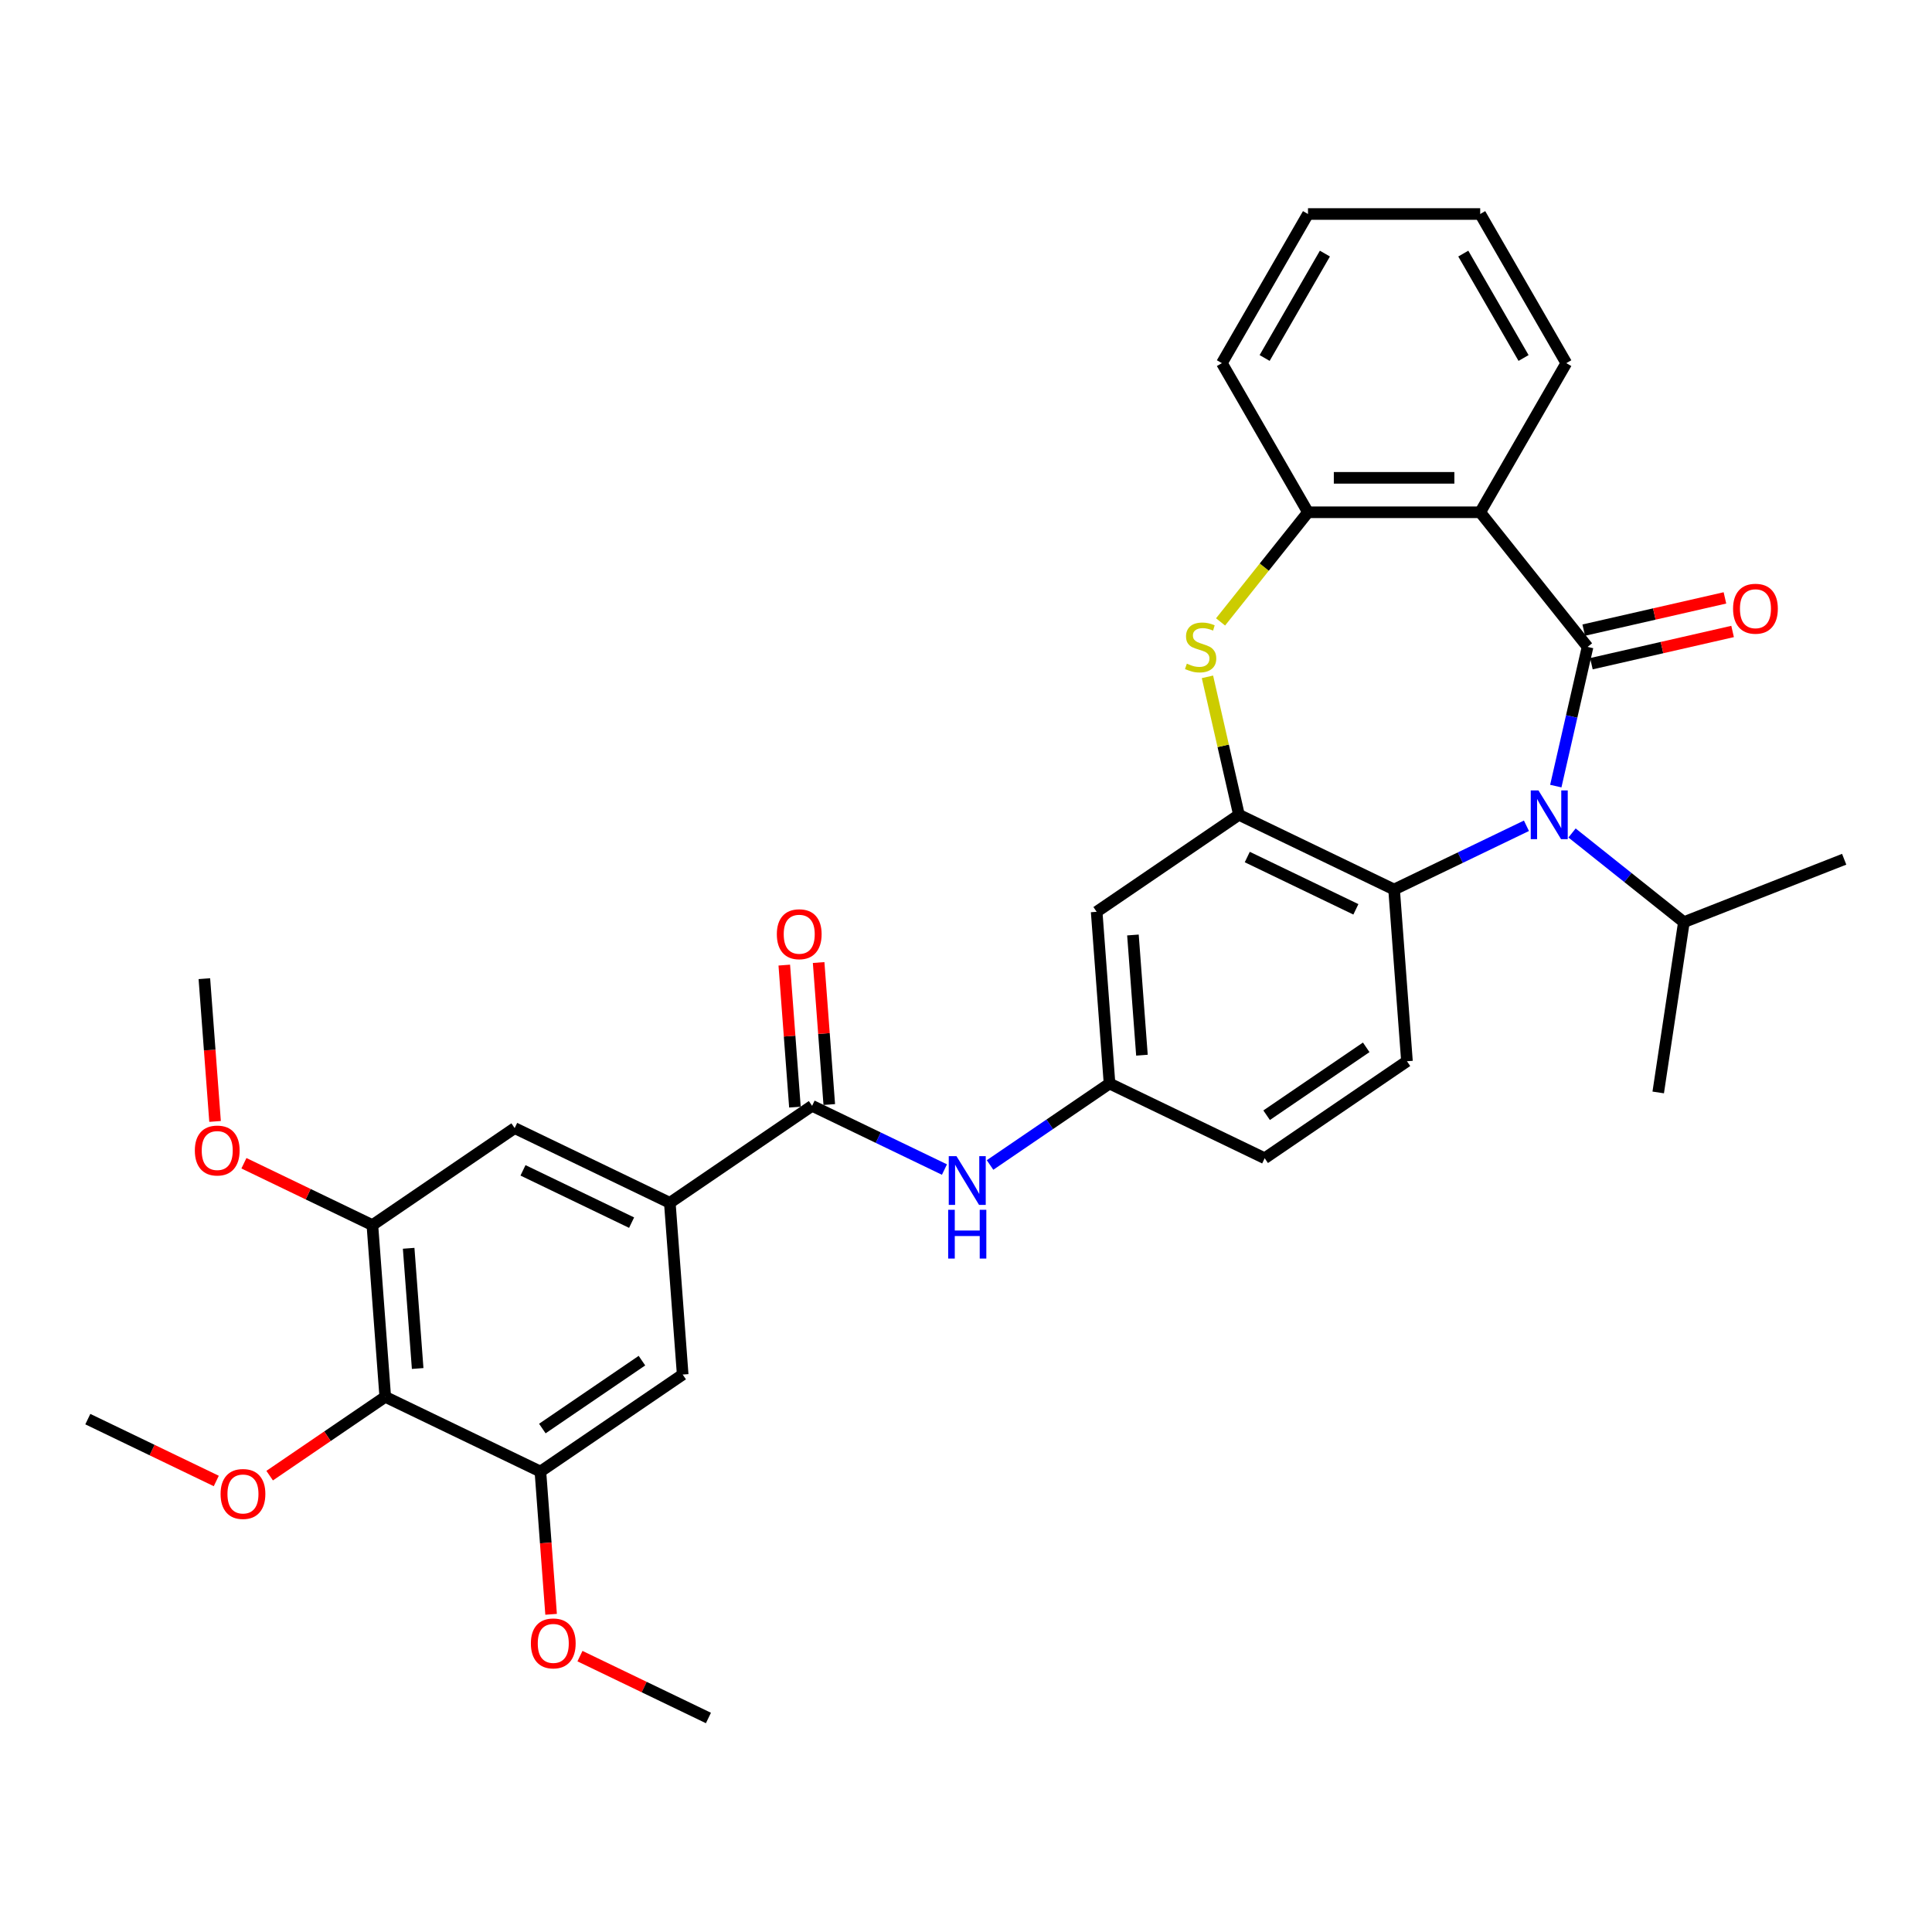 <?xml version='1.0' encoding='iso-8859-1'?>
<svg version='1.1' baseProfile='full'
              xmlns='http://www.w3.org/2000/svg'
                      xmlns:rdkit='http://www.rdkit.org/xml'
                      xmlns:xlink='http://www.w3.org/1999/xlink'
                  xml:space='preserve'
width='1000px' height='1000px' viewBox='0 0 1000 1000'>
<!-- END OF HEADER -->
<rect style='opacity:1.0;fill:#FFFFFF;stroke:none' width='1000' height='1000' x='0' y='0'> </rect>
<path class='bond-0' d='M 821.721,334.84 L 813.499,370.864' style='fill:none;fill-rule:evenodd;stroke:#000000;stroke-width:6px;stroke-linecap:butt;stroke-linejoin:miter;stroke-opacity:1' />
<path class='bond-0' d='M 813.499,370.864 L 805.277,406.888' style='fill:none;fill-rule:evenodd;stroke:#0000FF;stroke-width:6px;stroke-linecap:butt;stroke-linejoin:miter;stroke-opacity:1' />
<path class='bond-1' d='M 821.721,334.84 L 766.148,265.153' style='fill:none;fill-rule:evenodd;stroke:#000000;stroke-width:6px;stroke-linecap:butt;stroke-linejoin:miter;stroke-opacity:1' />
<path class='bond-15' d='M 823.705,343.529 L 860.246,335.189' style='fill:none;fill-rule:evenodd;stroke:#000000;stroke-width:6px;stroke-linecap:butt;stroke-linejoin:miter;stroke-opacity:1' />
<path class='bond-15' d='M 860.246,335.189 L 896.787,326.849' style='fill:none;fill-rule:evenodd;stroke:#FF0000;stroke-width:6px;stroke-linecap:butt;stroke-linejoin:miter;stroke-opacity:1' />
<path class='bond-15' d='M 819.738,326.15 L 856.279,317.81' style='fill:none;fill-rule:evenodd;stroke:#000000;stroke-width:6px;stroke-linecap:butt;stroke-linejoin:miter;stroke-opacity:1' />
<path class='bond-15' d='M 856.279,317.81 L 892.82,309.469' style='fill:none;fill-rule:evenodd;stroke:#FF0000;stroke-width:6px;stroke-linecap:butt;stroke-linejoin:miter;stroke-opacity:1' />
<path class='bond-4' d='M 790.086,427.421 L 755.834,443.916' style='fill:none;fill-rule:evenodd;stroke:#0000FF;stroke-width:6px;stroke-linecap:butt;stroke-linejoin:miter;stroke-opacity:1' />
<path class='bond-4' d='M 755.834,443.916 L 721.581,460.411' style='fill:none;fill-rule:evenodd;stroke:#000000;stroke-width:6px;stroke-linecap:butt;stroke-linejoin:miter;stroke-opacity:1' />
<path class='bond-19' d='M 813.688,431.149 L 842.631,454.23' style='fill:none;fill-rule:evenodd;stroke:#0000FF;stroke-width:6px;stroke-linecap:butt;stroke-linejoin:miter;stroke-opacity:1' />
<path class='bond-19' d='M 842.631,454.23 L 871.574,477.311' style='fill:none;fill-rule:evenodd;stroke:#000000;stroke-width:6px;stroke-linecap:butt;stroke-linejoin:miter;stroke-opacity:1' />
<path class='bond-5' d='M 766.148,265.153 L 677.015,265.153' style='fill:none;fill-rule:evenodd;stroke:#000000;stroke-width:6px;stroke-linecap:butt;stroke-linejoin:miter;stroke-opacity:1' />
<path class='bond-5' d='M 752.778,247.326 L 690.385,247.326' style='fill:none;fill-rule:evenodd;stroke:#000000;stroke-width:6px;stroke-linecap:butt;stroke-linejoin:miter;stroke-opacity:1' />
<path class='bond-24' d='M 766.148,265.153 L 810.714,187.962' style='fill:none;fill-rule:evenodd;stroke:#000000;stroke-width:6px;stroke-linecap:butt;stroke-linejoin:miter;stroke-opacity:1' />
<path class='bond-2' d='M 641.275,421.738 L 721.581,460.411' style='fill:none;fill-rule:evenodd;stroke:#000000;stroke-width:6px;stroke-linecap:butt;stroke-linejoin:miter;stroke-opacity:1' />
<path class='bond-2' d='M 645.587,443.6 L 701.801,470.671' style='fill:none;fill-rule:evenodd;stroke:#000000;stroke-width:6px;stroke-linecap:butt;stroke-linejoin:miter;stroke-opacity:1' />
<path class='bond-12' d='M 641.275,421.738 L 567.63,471.948' style='fill:none;fill-rule:evenodd;stroke:#000000;stroke-width:6px;stroke-linecap:butt;stroke-linejoin:miter;stroke-opacity:1' />
<path class='bond-33' d='M 641.275,421.738 L 633.126,386.034' style='fill:none;fill-rule:evenodd;stroke:#000000;stroke-width:6px;stroke-linecap:butt;stroke-linejoin:miter;stroke-opacity:1' />
<path class='bond-33' d='M 633.126,386.034 L 624.977,350.331' style='fill:none;fill-rule:evenodd;stroke:#CCCC00;stroke-width:6px;stroke-linecap:butt;stroke-linejoin:miter;stroke-opacity:1' />
<path class='bond-3' d='M 631.763,321.897 L 654.389,293.525' style='fill:none;fill-rule:evenodd;stroke:#CCCC00;stroke-width:6px;stroke-linecap:butt;stroke-linejoin:miter;stroke-opacity:1' />
<path class='bond-3' d='M 654.389,293.525 L 677.015,265.153' style='fill:none;fill-rule:evenodd;stroke:#000000;stroke-width:6px;stroke-linecap:butt;stroke-linejoin:miter;stroke-opacity:1' />
<path class='bond-16' d='M 721.581,460.411 L 728.242,549.295' style='fill:none;fill-rule:evenodd;stroke:#000000;stroke-width:6px;stroke-linecap:butt;stroke-linejoin:miter;stroke-opacity:1' />
<path class='bond-25' d='M 677.015,265.153 L 632.448,187.962' style='fill:none;fill-rule:evenodd;stroke:#000000;stroke-width:6px;stroke-linecap:butt;stroke-linejoin:miter;stroke-opacity:1' />
<path class='bond-6' d='M 420.34,572.369 L 454.593,588.864' style='fill:none;fill-rule:evenodd;stroke:#000000;stroke-width:6px;stroke-linecap:butt;stroke-linejoin:miter;stroke-opacity:1' />
<path class='bond-6' d='M 454.593,588.864 L 488.845,605.359' style='fill:none;fill-rule:evenodd;stroke:#0000FF;stroke-width:6px;stroke-linecap:butt;stroke-linejoin:miter;stroke-opacity:1' />
<path class='bond-7' d='M 420.34,572.369 L 346.695,622.579' style='fill:none;fill-rule:evenodd;stroke:#000000;stroke-width:6px;stroke-linecap:butt;stroke-linejoin:miter;stroke-opacity:1' />
<path class='bond-18' d='M 429.229,571.703 L 426.475,534.953' style='fill:none;fill-rule:evenodd;stroke:#000000;stroke-width:6px;stroke-linecap:butt;stroke-linejoin:miter;stroke-opacity:1' />
<path class='bond-18' d='M 426.475,534.953 L 423.721,498.203' style='fill:none;fill-rule:evenodd;stroke:#FF0000;stroke-width:6px;stroke-linecap:butt;stroke-linejoin:miter;stroke-opacity:1' />
<path class='bond-18' d='M 411.452,573.035 L 408.698,536.285' style='fill:none;fill-rule:evenodd;stroke:#000000;stroke-width:6px;stroke-linecap:butt;stroke-linejoin:miter;stroke-opacity:1' />
<path class='bond-18' d='M 408.698,536.285 L 405.944,499.535' style='fill:none;fill-rule:evenodd;stroke:#FF0000;stroke-width:6px;stroke-linecap:butt;stroke-linejoin:miter;stroke-opacity:1' />
<path class='bond-13' d='M 346.695,622.579 L 353.356,711.463' style='fill:none;fill-rule:evenodd;stroke:#000000;stroke-width:6px;stroke-linecap:butt;stroke-linejoin:miter;stroke-opacity:1' />
<path class='bond-14' d='M 346.695,622.579 L 266.39,583.906' style='fill:none;fill-rule:evenodd;stroke:#000000;stroke-width:6px;stroke-linecap:butt;stroke-linejoin:miter;stroke-opacity:1' />
<path class='bond-14' d='M 326.915,632.839 L 270.701,605.768' style='fill:none;fill-rule:evenodd;stroke:#000000;stroke-width:6px;stroke-linecap:butt;stroke-linejoin:miter;stroke-opacity:1' />
<path class='bond-8' d='M 199.405,723 L 192.745,634.116' style='fill:none;fill-rule:evenodd;stroke:#000000;stroke-width:6px;stroke-linecap:butt;stroke-linejoin:miter;stroke-opacity:1' />
<path class='bond-8' d='M 216.183,708.335 L 211.52,646.116' style='fill:none;fill-rule:evenodd;stroke:#000000;stroke-width:6px;stroke-linecap:butt;stroke-linejoin:miter;stroke-opacity:1' />
<path class='bond-21' d='M 199.405,723 L 169.491,743.395' style='fill:none;fill-rule:evenodd;stroke:#000000;stroke-width:6px;stroke-linecap:butt;stroke-linejoin:miter;stroke-opacity:1' />
<path class='bond-21' d='M 169.491,743.395 L 139.576,763.791' style='fill:none;fill-rule:evenodd;stroke:#FF0000;stroke-width:6px;stroke-linecap:butt;stroke-linejoin:miter;stroke-opacity:1' />
<path class='bond-36' d='M 199.405,723 L 279.711,761.673' style='fill:none;fill-rule:evenodd;stroke:#000000;stroke-width:6px;stroke-linecap:butt;stroke-linejoin:miter;stroke-opacity:1' />
<path class='bond-9' d='M 279.711,761.673 L 353.356,711.463' style='fill:none;fill-rule:evenodd;stroke:#000000;stroke-width:6px;stroke-linecap:butt;stroke-linejoin:miter;stroke-opacity:1' />
<path class='bond-9' d='M 280.716,739.412 L 332.268,704.265' style='fill:none;fill-rule:evenodd;stroke:#000000;stroke-width:6px;stroke-linecap:butt;stroke-linejoin:miter;stroke-opacity:1' />
<path class='bond-23' d='M 279.711,761.673 L 282.48,798.619' style='fill:none;fill-rule:evenodd;stroke:#000000;stroke-width:6px;stroke-linecap:butt;stroke-linejoin:miter;stroke-opacity:1' />
<path class='bond-23' d='M 282.48,798.619 L 285.249,835.564' style='fill:none;fill-rule:evenodd;stroke:#FF0000;stroke-width:6px;stroke-linecap:butt;stroke-linejoin:miter;stroke-opacity:1' />
<path class='bond-10' d='M 192.745,634.116 L 266.39,583.906' style='fill:none;fill-rule:evenodd;stroke:#000000;stroke-width:6px;stroke-linecap:butt;stroke-linejoin:miter;stroke-opacity:1' />
<path class='bond-22' d='M 192.745,634.116 L 159.499,618.106' style='fill:none;fill-rule:evenodd;stroke:#000000;stroke-width:6px;stroke-linecap:butt;stroke-linejoin:miter;stroke-opacity:1' />
<path class='bond-22' d='M 159.499,618.106 L 126.254,602.096' style='fill:none;fill-rule:evenodd;stroke:#FF0000;stroke-width:6px;stroke-linecap:butt;stroke-linejoin:miter;stroke-opacity:1' />
<path class='bond-11' d='M 512.448,602.996 L 543.369,581.914' style='fill:none;fill-rule:evenodd;stroke:#0000FF;stroke-width:6px;stroke-linecap:butt;stroke-linejoin:miter;stroke-opacity:1' />
<path class='bond-11' d='M 543.369,581.914 L 574.291,560.832' style='fill:none;fill-rule:evenodd;stroke:#000000;stroke-width:6px;stroke-linecap:butt;stroke-linejoin:miter;stroke-opacity:1' />
<path class='bond-35' d='M 567.63,471.948 L 574.291,560.832' style='fill:none;fill-rule:evenodd;stroke:#000000;stroke-width:6px;stroke-linecap:butt;stroke-linejoin:miter;stroke-opacity:1' />
<path class='bond-35' d='M 586.406,483.948 L 591.069,546.167' style='fill:none;fill-rule:evenodd;stroke:#000000;stroke-width:6px;stroke-linecap:butt;stroke-linejoin:miter;stroke-opacity:1' />
<path class='bond-20' d='M 728.242,549.295 L 654.597,599.505' style='fill:none;fill-rule:evenodd;stroke:#000000;stroke-width:6px;stroke-linecap:butt;stroke-linejoin:miter;stroke-opacity:1' />
<path class='bond-20' d='M 707.153,542.097 L 655.602,577.244' style='fill:none;fill-rule:evenodd;stroke:#000000;stroke-width:6px;stroke-linecap:butt;stroke-linejoin:miter;stroke-opacity:1' />
<path class='bond-17' d='M 574.291,560.832 L 654.597,599.505' style='fill:none;fill-rule:evenodd;stroke:#000000;stroke-width:6px;stroke-linecap:butt;stroke-linejoin:miter;stroke-opacity:1' />
<path class='bond-26' d='M 871.574,477.311 L 858.289,565.448' style='fill:none;fill-rule:evenodd;stroke:#000000;stroke-width:6px;stroke-linecap:butt;stroke-linejoin:miter;stroke-opacity:1' />
<path class='bond-27' d='M 871.574,477.311 L 954.545,444.747' style='fill:none;fill-rule:evenodd;stroke:#000000;stroke-width:6px;stroke-linecap:butt;stroke-linejoin:miter;stroke-opacity:1' />
<path class='bond-28' d='M 111.945,766.557 L 78.7,750.547' style='fill:none;fill-rule:evenodd;stroke:#FF0000;stroke-width:6px;stroke-linecap:butt;stroke-linejoin:miter;stroke-opacity:1' />
<path class='bond-28' d='M 78.7,750.547 L 45.455,734.537' style='fill:none;fill-rule:evenodd;stroke:#000000;stroke-width:6px;stroke-linecap:butt;stroke-linejoin:miter;stroke-opacity:1' />
<path class='bond-30' d='M 111.315,580.451 L 108.546,543.505' style='fill:none;fill-rule:evenodd;stroke:#FF0000;stroke-width:6px;stroke-linecap:butt;stroke-linejoin:miter;stroke-opacity:1' />
<path class='bond-30' d='M 108.546,543.505 L 105.778,506.559' style='fill:none;fill-rule:evenodd;stroke:#000000;stroke-width:6px;stroke-linecap:butt;stroke-linejoin:miter;stroke-opacity:1' />
<path class='bond-29' d='M 300.188,857.21 L 333.433,873.22' style='fill:none;fill-rule:evenodd;stroke:#FF0000;stroke-width:6px;stroke-linecap:butt;stroke-linejoin:miter;stroke-opacity:1' />
<path class='bond-29' d='M 333.433,873.22 L 366.678,889.23' style='fill:none;fill-rule:evenodd;stroke:#000000;stroke-width:6px;stroke-linecap:butt;stroke-linejoin:miter;stroke-opacity:1' />
<path class='bond-31' d='M 810.714,187.962 L 766.148,110.77' style='fill:none;fill-rule:evenodd;stroke:#000000;stroke-width:6px;stroke-linecap:butt;stroke-linejoin:miter;stroke-opacity:1' />
<path class='bond-31' d='M 788.591,185.296 L 757.394,131.262' style='fill:none;fill-rule:evenodd;stroke:#000000;stroke-width:6px;stroke-linecap:butt;stroke-linejoin:miter;stroke-opacity:1' />
<path class='bond-34' d='M 632.448,187.962 L 677.015,110.77' style='fill:none;fill-rule:evenodd;stroke:#000000;stroke-width:6px;stroke-linecap:butt;stroke-linejoin:miter;stroke-opacity:1' />
<path class='bond-34' d='M 654.572,185.296 L 685.768,131.262' style='fill:none;fill-rule:evenodd;stroke:#000000;stroke-width:6px;stroke-linecap:butt;stroke-linejoin:miter;stroke-opacity:1' />
<path class='bond-32' d='M 766.148,110.77 L 677.015,110.77' style='fill:none;fill-rule:evenodd;stroke:#000000;stroke-width:6px;stroke-linecap:butt;stroke-linejoin:miter;stroke-opacity:1' />
<path  class='atom-1' d='M 796.307 409.117
L 804.579 422.486
Q 805.399 423.806, 806.718 426.194
Q 808.037 428.583, 808.109 428.726
L 808.109 409.117
L 811.46 409.117
L 811.46 434.359
L 808.002 434.359
L 799.124 419.741
Q 798.09 418.03, 796.985 416.069
Q 795.915 414.108, 795.594 413.502
L 795.594 434.359
L 792.314 434.359
L 792.314 409.117
L 796.307 409.117
' fill='#0000FF'/>
<path  class='atom-4' d='M 614.311 343.503
Q 614.596 343.61, 615.773 344.109
Q 616.949 344.609, 618.233 344.93
Q 619.552 345.215, 620.835 345.215
Q 623.224 345.215, 624.615 344.074
Q 626.005 342.897, 626.005 340.865
Q 626.005 339.475, 625.292 338.619
Q 624.615 337.763, 623.545 337.3
Q 622.475 336.836, 620.693 336.301
Q 618.447 335.624, 617.092 334.982
Q 615.773 334.341, 614.81 332.986
Q 613.883 331.631, 613.883 329.349
Q 613.883 326.176, 616.022 324.215
Q 618.197 322.254, 622.475 322.254
Q 625.399 322.254, 628.715 323.645
L 627.895 326.39
Q 624.864 325.142, 622.582 325.142
Q 620.122 325.142, 618.768 326.176
Q 617.413 327.174, 617.448 328.921
Q 617.448 330.276, 618.126 331.096
Q 618.839 331.916, 619.837 332.38
Q 620.871 332.843, 622.582 333.378
Q 624.864 334.091, 626.219 334.804
Q 627.574 335.517, 628.536 336.979
Q 629.535 338.405, 629.535 340.865
Q 629.535 344.359, 627.182 346.249
Q 624.864 348.103, 620.978 348.103
Q 618.732 348.103, 617.02 347.603
Q 615.345 347.14, 613.348 346.32
L 614.311 343.503
' fill='#CCCC00'/>
<path  class='atom-12' d='M 495.067 598.421
L 503.338 611.791
Q 504.158 613.11, 505.477 615.499
Q 506.796 617.887, 506.868 618.03
L 506.868 598.421
L 510.219 598.421
L 510.219 623.663
L 506.761 623.663
L 497.883 609.045
Q 496.849 607.334, 495.744 605.373
Q 494.674 603.412, 494.354 602.806
L 494.354 623.663
L 491.073 623.663
L 491.073 598.421
L 495.067 598.421
' fill='#0000FF'/>
<path  class='atom-12' d='M 490.77 626.187
L 494.193 626.187
L 494.193 636.919
L 507.1 636.919
L 507.1 626.187
L 510.522 626.187
L 510.522 651.43
L 507.1 651.43
L 507.1 639.771
L 494.193 639.771
L 494.193 651.43
L 490.77 651.43
L 490.77 626.187
' fill='#0000FF'/>
<path  class='atom-16' d='M 897.032 315.077
Q 897.032 309.016, 900.027 305.629
Q 903.022 302.242, 908.619 302.242
Q 914.217 302.242, 917.212 305.629
Q 920.206 309.016, 920.206 315.077
Q 920.206 321.209, 917.176 324.703
Q 914.145 328.162, 908.619 328.162
Q 903.057 328.162, 900.027 324.703
Q 897.032 321.245, 897.032 315.077
M 908.619 325.31
Q 912.47 325.31, 914.538 322.742
Q 916.641 320.14, 916.641 315.077
Q 916.641 310.121, 914.538 307.626
Q 912.47 305.094, 908.619 305.094
Q 904.769 305.094, 902.665 307.59
Q 900.597 310.086, 900.597 315.077
Q 900.597 320.175, 902.665 322.742
Q 904.769 325.31, 908.619 325.31
' fill='#FF0000'/>
<path  class='atom-19' d='M 402.092 483.556
Q 402.092 477.495, 405.087 474.108
Q 408.082 470.721, 413.68 470.721
Q 419.277 470.721, 422.272 474.108
Q 425.267 477.495, 425.267 483.556
Q 425.267 489.689, 422.236 493.183
Q 419.206 496.641, 413.68 496.641
Q 408.118 496.641, 405.087 493.183
Q 402.092 489.724, 402.092 483.556
M 413.68 493.789
Q 417.53 493.789, 419.598 491.222
Q 421.701 488.619, 421.701 483.556
Q 421.701 478.601, 419.598 476.105
Q 417.53 473.574, 413.68 473.574
Q 409.829 473.574, 407.725 476.069
Q 405.658 478.565, 405.658 483.556
Q 405.658 488.655, 407.725 491.222
Q 409.829 493.789, 413.68 493.789
' fill='#FF0000'/>
<path  class='atom-22' d='M 114.173 773.281
Q 114.173 767.22, 117.168 763.833
Q 120.163 760.446, 125.76 760.446
Q 131.358 760.446, 134.353 763.833
Q 137.348 767.22, 137.348 773.281
Q 137.348 779.414, 134.317 782.908
Q 131.287 786.366, 125.76 786.366
Q 120.199 786.366, 117.168 782.908
Q 114.173 779.449, 114.173 773.281
M 125.76 783.514
Q 129.611 783.514, 131.679 780.947
Q 133.782 778.344, 133.782 773.281
Q 133.782 768.325, 131.679 765.83
Q 129.611 763.298, 125.76 763.298
Q 121.91 763.298, 119.806 765.794
Q 117.738 768.29, 117.738 773.281
Q 117.738 778.38, 119.806 780.947
Q 121.91 783.514, 125.76 783.514
' fill='#FF0000'/>
<path  class='atom-23' d='M 100.851 595.514
Q 100.851 589.453, 103.846 586.066
Q 106.841 582.679, 112.439 582.679
Q 118.036 582.679, 121.031 586.066
Q 124.026 589.453, 124.026 595.514
Q 124.026 601.646, 120.995 605.14
Q 117.965 608.599, 112.439 608.599
Q 106.877 608.599, 103.846 605.14
Q 100.851 601.682, 100.851 595.514
M 112.439 605.746
Q 116.289 605.746, 118.357 603.179
Q 120.461 600.577, 120.461 595.514
Q 120.461 590.558, 118.357 588.063
Q 116.289 585.531, 112.439 585.531
Q 108.588 585.531, 106.485 588.027
Q 104.417 590.523, 104.417 595.514
Q 104.417 600.612, 106.485 603.179
Q 108.588 605.746, 112.439 605.746
' fill='#FF0000'/>
<path  class='atom-24' d='M 274.785 850.628
Q 274.785 844.567, 277.78 841.18
Q 280.775 837.793, 286.372 837.793
Q 291.97 837.793, 294.965 841.18
Q 297.96 844.567, 297.96 850.628
Q 297.96 856.76, 294.929 860.254
Q 291.898 863.712, 286.372 863.712
Q 280.81 863.712, 277.78 860.254
Q 274.785 856.796, 274.785 850.628
M 286.372 860.86
Q 290.223 860.86, 292.291 858.293
Q 294.394 855.691, 294.394 850.628
Q 294.394 845.672, 292.291 843.176
Q 290.223 840.645, 286.372 840.645
Q 282.522 840.645, 280.418 843.141
Q 278.35 845.636, 278.35 850.628
Q 278.35 855.726, 280.418 858.293
Q 282.522 860.86, 286.372 860.86
' fill='#FF0000'/>
</svg>
